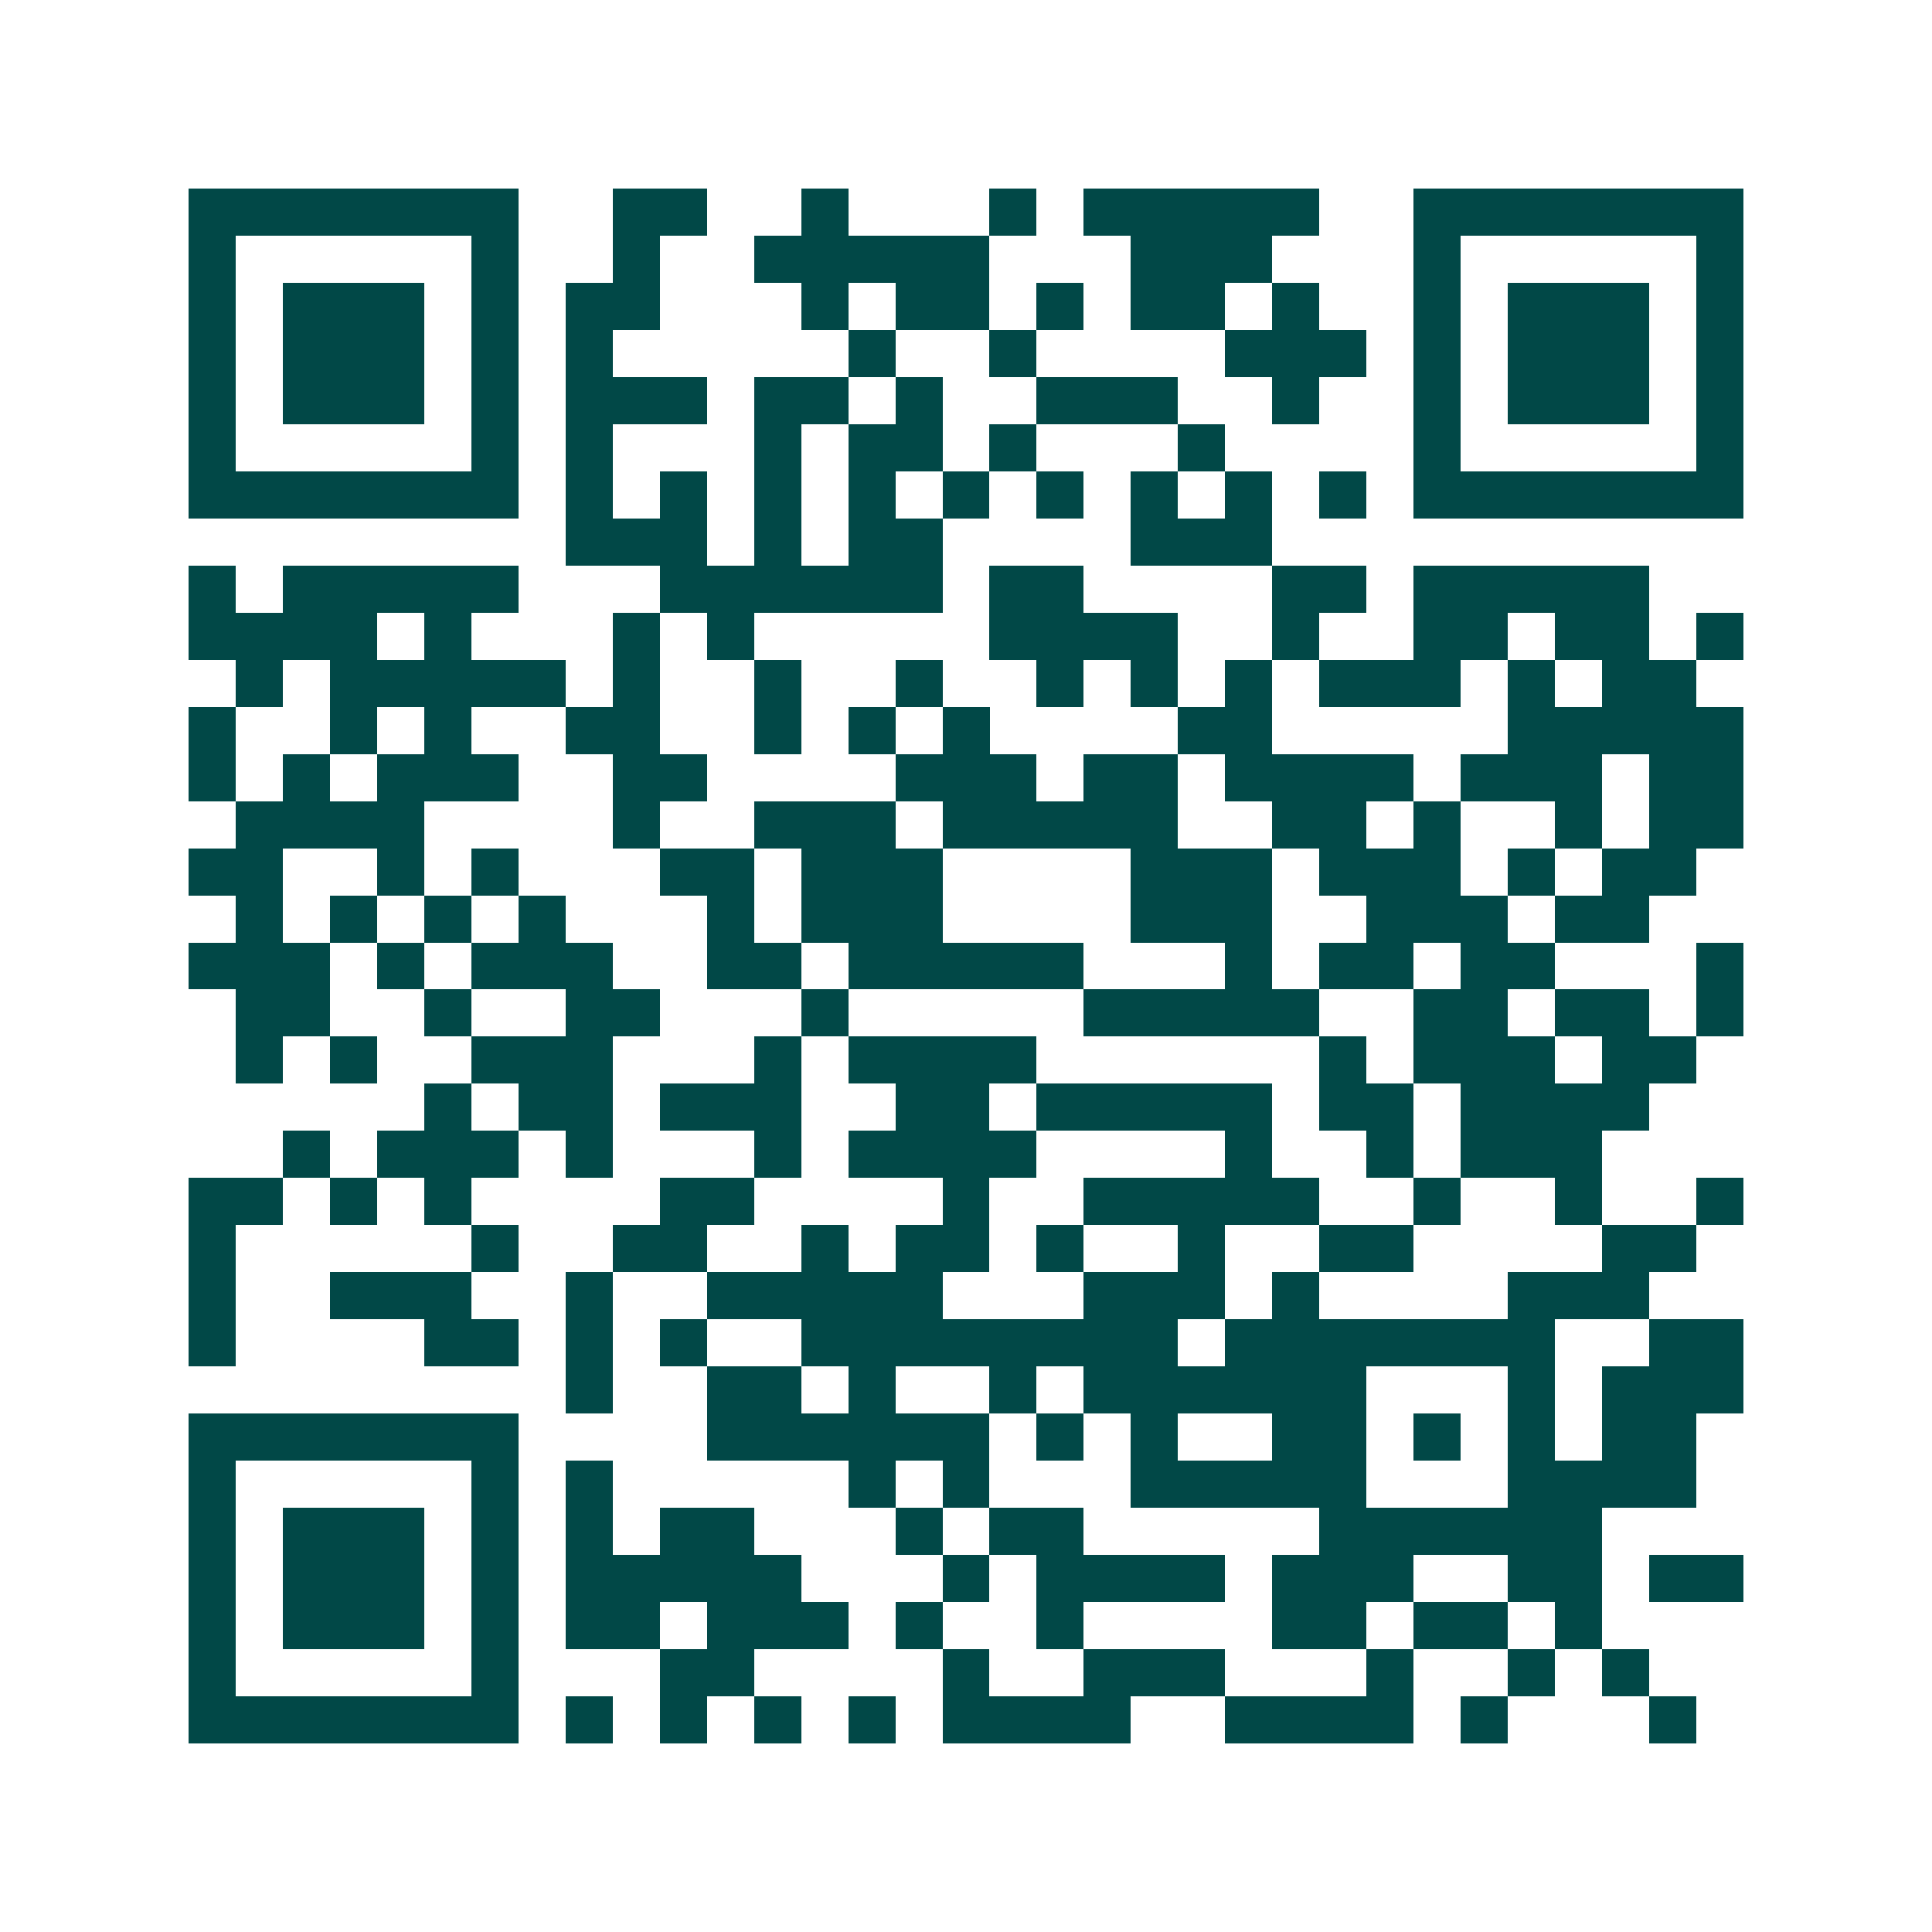 <svg xmlns="http://www.w3.org/2000/svg" width="200" height="200" viewBox="0 0 41 41" shape-rendering="crispEdges"><path fill="#ffffff" d="M0 0h41v41H0z"/><path stroke="#014847" d="M4 4.5h7m2 0h2m2 0h1m3 0h1m1 0h5m2 0h7M4 5.5h1m5 0h1m2 0h1m2 0h5m3 0h3m3 0h1m5 0h1M4 6.5h1m1 0h3m1 0h1m1 0h2m3 0h1m1 0h2m1 0h1m1 0h2m1 0h1m2 0h1m1 0h3m1 0h1M4 7.5h1m1 0h3m1 0h1m1 0h1m5 0h1m2 0h1m4 0h3m1 0h1m1 0h3m1 0h1M4 8.5h1m1 0h3m1 0h1m1 0h3m1 0h2m1 0h1m2 0h3m2 0h1m2 0h1m1 0h3m1 0h1M4 9.5h1m5 0h1m1 0h1m3 0h1m1 0h2m1 0h1m3 0h1m4 0h1m5 0h1M4 10.5h7m1 0h1m1 0h1m1 0h1m1 0h1m1 0h1m1 0h1m1 0h1m1 0h1m1 0h1m1 0h7M12 11.5h3m1 0h1m1 0h2m4 0h3M4 12.5h1m1 0h5m3 0h6m1 0h2m4 0h2m1 0h5M4 13.5h4m1 0h1m3 0h1m1 0h1m5 0h4m2 0h1m2 0h2m1 0h2m1 0h1M5 14.5h1m1 0h5m1 0h1m2 0h1m2 0h1m2 0h1m1 0h1m1 0h1m1 0h3m1 0h1m1 0h2M4 15.5h1m2 0h1m1 0h1m2 0h2m2 0h1m1 0h1m1 0h1m4 0h2m5 0h5M4 16.5h1m1 0h1m1 0h3m2 0h2m4 0h3m1 0h2m1 0h4m1 0h3m1 0h2M5 17.5h4m4 0h1m2 0h3m1 0h5m2 0h2m1 0h1m2 0h1m1 0h2M4 18.5h2m2 0h1m1 0h1m3 0h2m1 0h3m4 0h3m1 0h3m1 0h1m1 0h2M5 19.5h1m1 0h1m1 0h1m1 0h1m3 0h1m1 0h3m4 0h3m2 0h3m1 0h2M4 20.5h3m1 0h1m1 0h3m2 0h2m1 0h5m3 0h1m1 0h2m1 0h2m3 0h1M5 21.5h2m2 0h1m2 0h2m3 0h1m5 0h5m2 0h2m1 0h2m1 0h1M5 22.5h1m1 0h1m2 0h3m3 0h1m1 0h4m6 0h1m1 0h3m1 0h2M9 23.5h1m1 0h2m1 0h3m2 0h2m1 0h5m1 0h2m1 0h4M6 24.5h1m1 0h3m1 0h1m3 0h1m1 0h4m4 0h1m2 0h1m1 0h3M4 25.5h2m1 0h1m1 0h1m4 0h2m4 0h1m2 0h5m2 0h1m2 0h1m2 0h1M4 26.5h1m5 0h1m2 0h2m2 0h1m1 0h2m1 0h1m2 0h1m2 0h2m4 0h2M4 27.5h1m2 0h3m2 0h1m2 0h5m3 0h3m1 0h1m4 0h3M4 28.5h1m4 0h2m1 0h1m1 0h1m2 0h8m1 0h7m2 0h2M12 29.5h1m2 0h2m1 0h1m2 0h1m1 0h6m3 0h1m1 0h3M4 30.5h7m4 0h6m1 0h1m1 0h1m2 0h2m1 0h1m1 0h1m1 0h2M4 31.5h1m5 0h1m1 0h1m5 0h1m1 0h1m3 0h5m3 0h4M4 32.5h1m1 0h3m1 0h1m1 0h1m1 0h2m3 0h1m1 0h2m5 0h6M4 33.5h1m1 0h3m1 0h1m1 0h5m3 0h1m1 0h4m1 0h3m2 0h2m1 0h2M4 34.5h1m1 0h3m1 0h1m1 0h2m1 0h3m1 0h1m2 0h1m4 0h2m1 0h2m1 0h1M4 35.5h1m5 0h1m3 0h2m4 0h1m2 0h3m3 0h1m2 0h1m1 0h1M4 36.5h7m1 0h1m1 0h1m1 0h1m1 0h1m1 0h4m2 0h4m1 0h1m3 0h1"/></svg>
